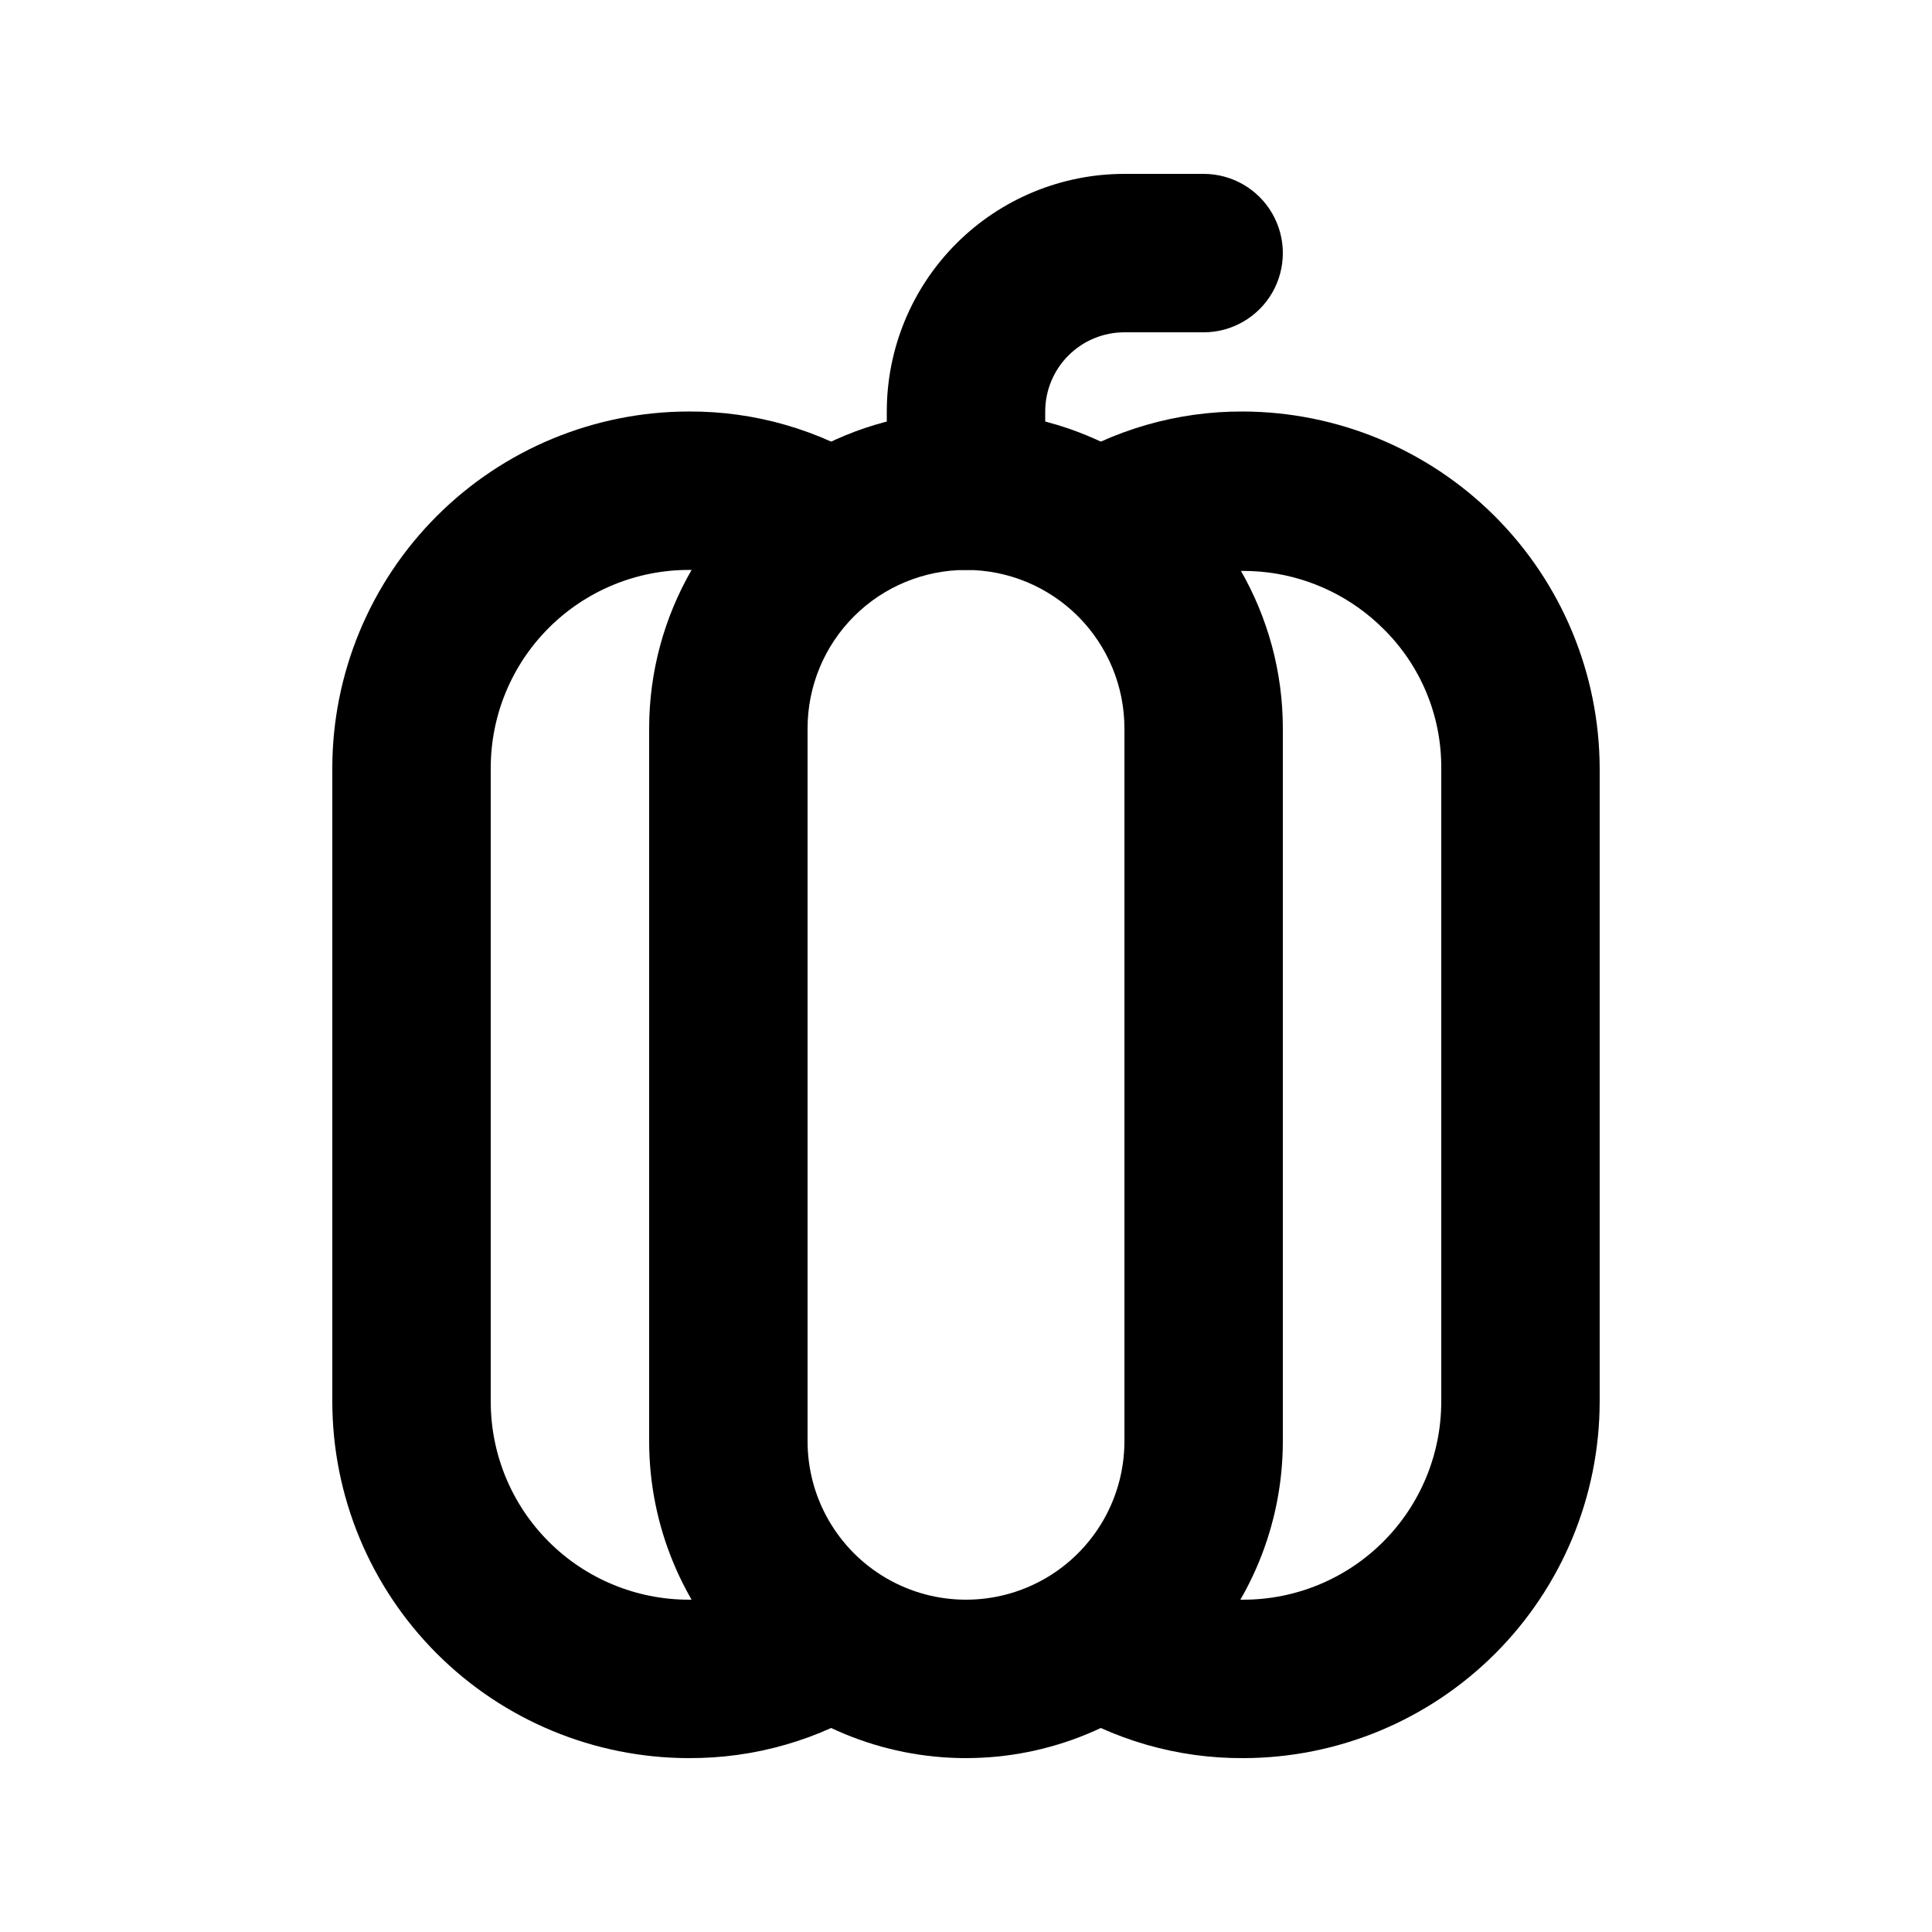 <?xml version="1.0" encoding="UTF-8"?>
<!-- Uploaded to: ICON Repo, www.svgrepo.com, Generator: ICON Repo Mixer Tools -->
<svg fill="#000000" width="800px" height="800px" version="1.1" viewBox="144 144 512 512" xmlns="http://www.w3.org/2000/svg">
 <g>
  <path d="m400 609.92c-22.27 0-43.629-8.844-59.375-24.594-15.75-15.746-24.594-37.105-24.594-59.375v-188.93c0-30 16.004-57.719 41.984-72.719s57.988-15 83.969 0c25.977 15 41.98 42.719 41.98 72.719v188.93-0.004c0 22.27-8.844 43.629-24.594 59.375-15.746 15.75-37.102 24.594-59.371 24.594zm0-314.88c-11.137 0-21.816 4.422-29.688 12.297-7.875 7.871-12.297 18.551-12.297 29.688v188.93-0.004c0 15 8 28.859 20.992 36.359 12.988 7.5 28.992 7.5 41.984 0 12.988-7.5 20.992-21.359 20.992-36.359v-188.93c0-11.137-4.426-21.816-12.297-29.688-7.875-7.875-18.555-12.297-29.688-12.297z"/>
  <path d="m326.53 609.92c-25.047-0.027-49.059-9.988-66.766-27.699-17.711-17.707-27.672-41.719-27.699-66.766v-167.94 0.004c0.027-25.047 9.988-49.059 27.699-66.766 17.707-17.711 41.719-27.672 66.766-27.699 17.469-0.094 34.594 4.848 49.332 14.23 6.172 4.109 9.719 11.172 9.332 18.578-0.391 7.406-4.656 14.059-11.23 17.496-6.57 3.441-14.469 3.156-20.773-0.742-7.981-5.027-17.23-7.656-26.66-7.578-13.918 0-27.27 5.527-37.109 15.371-9.844 9.84-15.371 23.191-15.371 37.109v167.94-0.004c0 13.922 5.527 27.27 15.371 37.109 9.84 9.844 23.191 15.371 37.109 15.371 9.43 0.078 18.68-2.551 26.66-7.578 6.305-3.898 14.203-4.184 20.773-0.742 6.574 3.438 10.84 10.09 11.23 17.496 0.387 7.406-3.16 14.469-9.332 18.578-14.738 9.383-31.863 14.324-49.332 14.23z"/>
  <path d="m473.47 609.92c-17.473 0.094-34.598-4.848-49.332-14.23-6.176-4.109-9.723-11.172-9.336-18.578 0.391-7.406 4.66-14.059 11.23-17.496 6.57-3.441 14.469-3.156 20.777 0.742 7.977 5.027 17.23 7.656 26.66 7.578 13.918 0 27.266-5.527 37.105-15.371 9.844-9.84 15.371-23.188 15.371-37.109v-167.94 0.004c0.074-13.863-5.461-27.164-15.344-36.883-8.238-8.223-18.977-13.473-30.523-14.926-11.551-1.449-23.254 0.977-33.27 6.906-6.309 3.898-14.207 4.184-20.777 0.742-6.57-3.438-10.84-10.09-11.23-17.496-0.387-7.406 3.16-14.469 9.336-18.578 14.734-9.383 31.859-14.324 49.332-14.23 25.023 0.094 48.996 10.074 66.691 27.77 17.695 17.695 27.676 41.668 27.77 66.695v167.94-0.004c-0.027 25.047-9.988 49.059-27.695 66.766-17.711 17.711-41.723 27.672-66.766 27.699z"/>
  <path d="m400 295.04c-5.57 0-10.91-2.211-14.844-6.148-3.938-3.938-6.148-9.277-6.148-14.844v-20.992c0-16.703 6.633-32.723 18.445-44.531 11.809-11.812 27.828-18.445 44.531-18.445h20.992c7.496 0 14.43 4 18.18 10.496 3.746 6.496 3.746 14.496 0 20.992-3.75 6.496-10.684 10.496-18.18 10.496h-20.992c-5.57 0-10.91 2.211-14.844 6.148-3.938 3.938-6.148 9.277-6.148 14.844v20.992c0 5.566-2.215 10.906-6.148 14.844-3.938 3.938-9.277 6.148-14.844 6.148z"/>
 </g>
</svg>